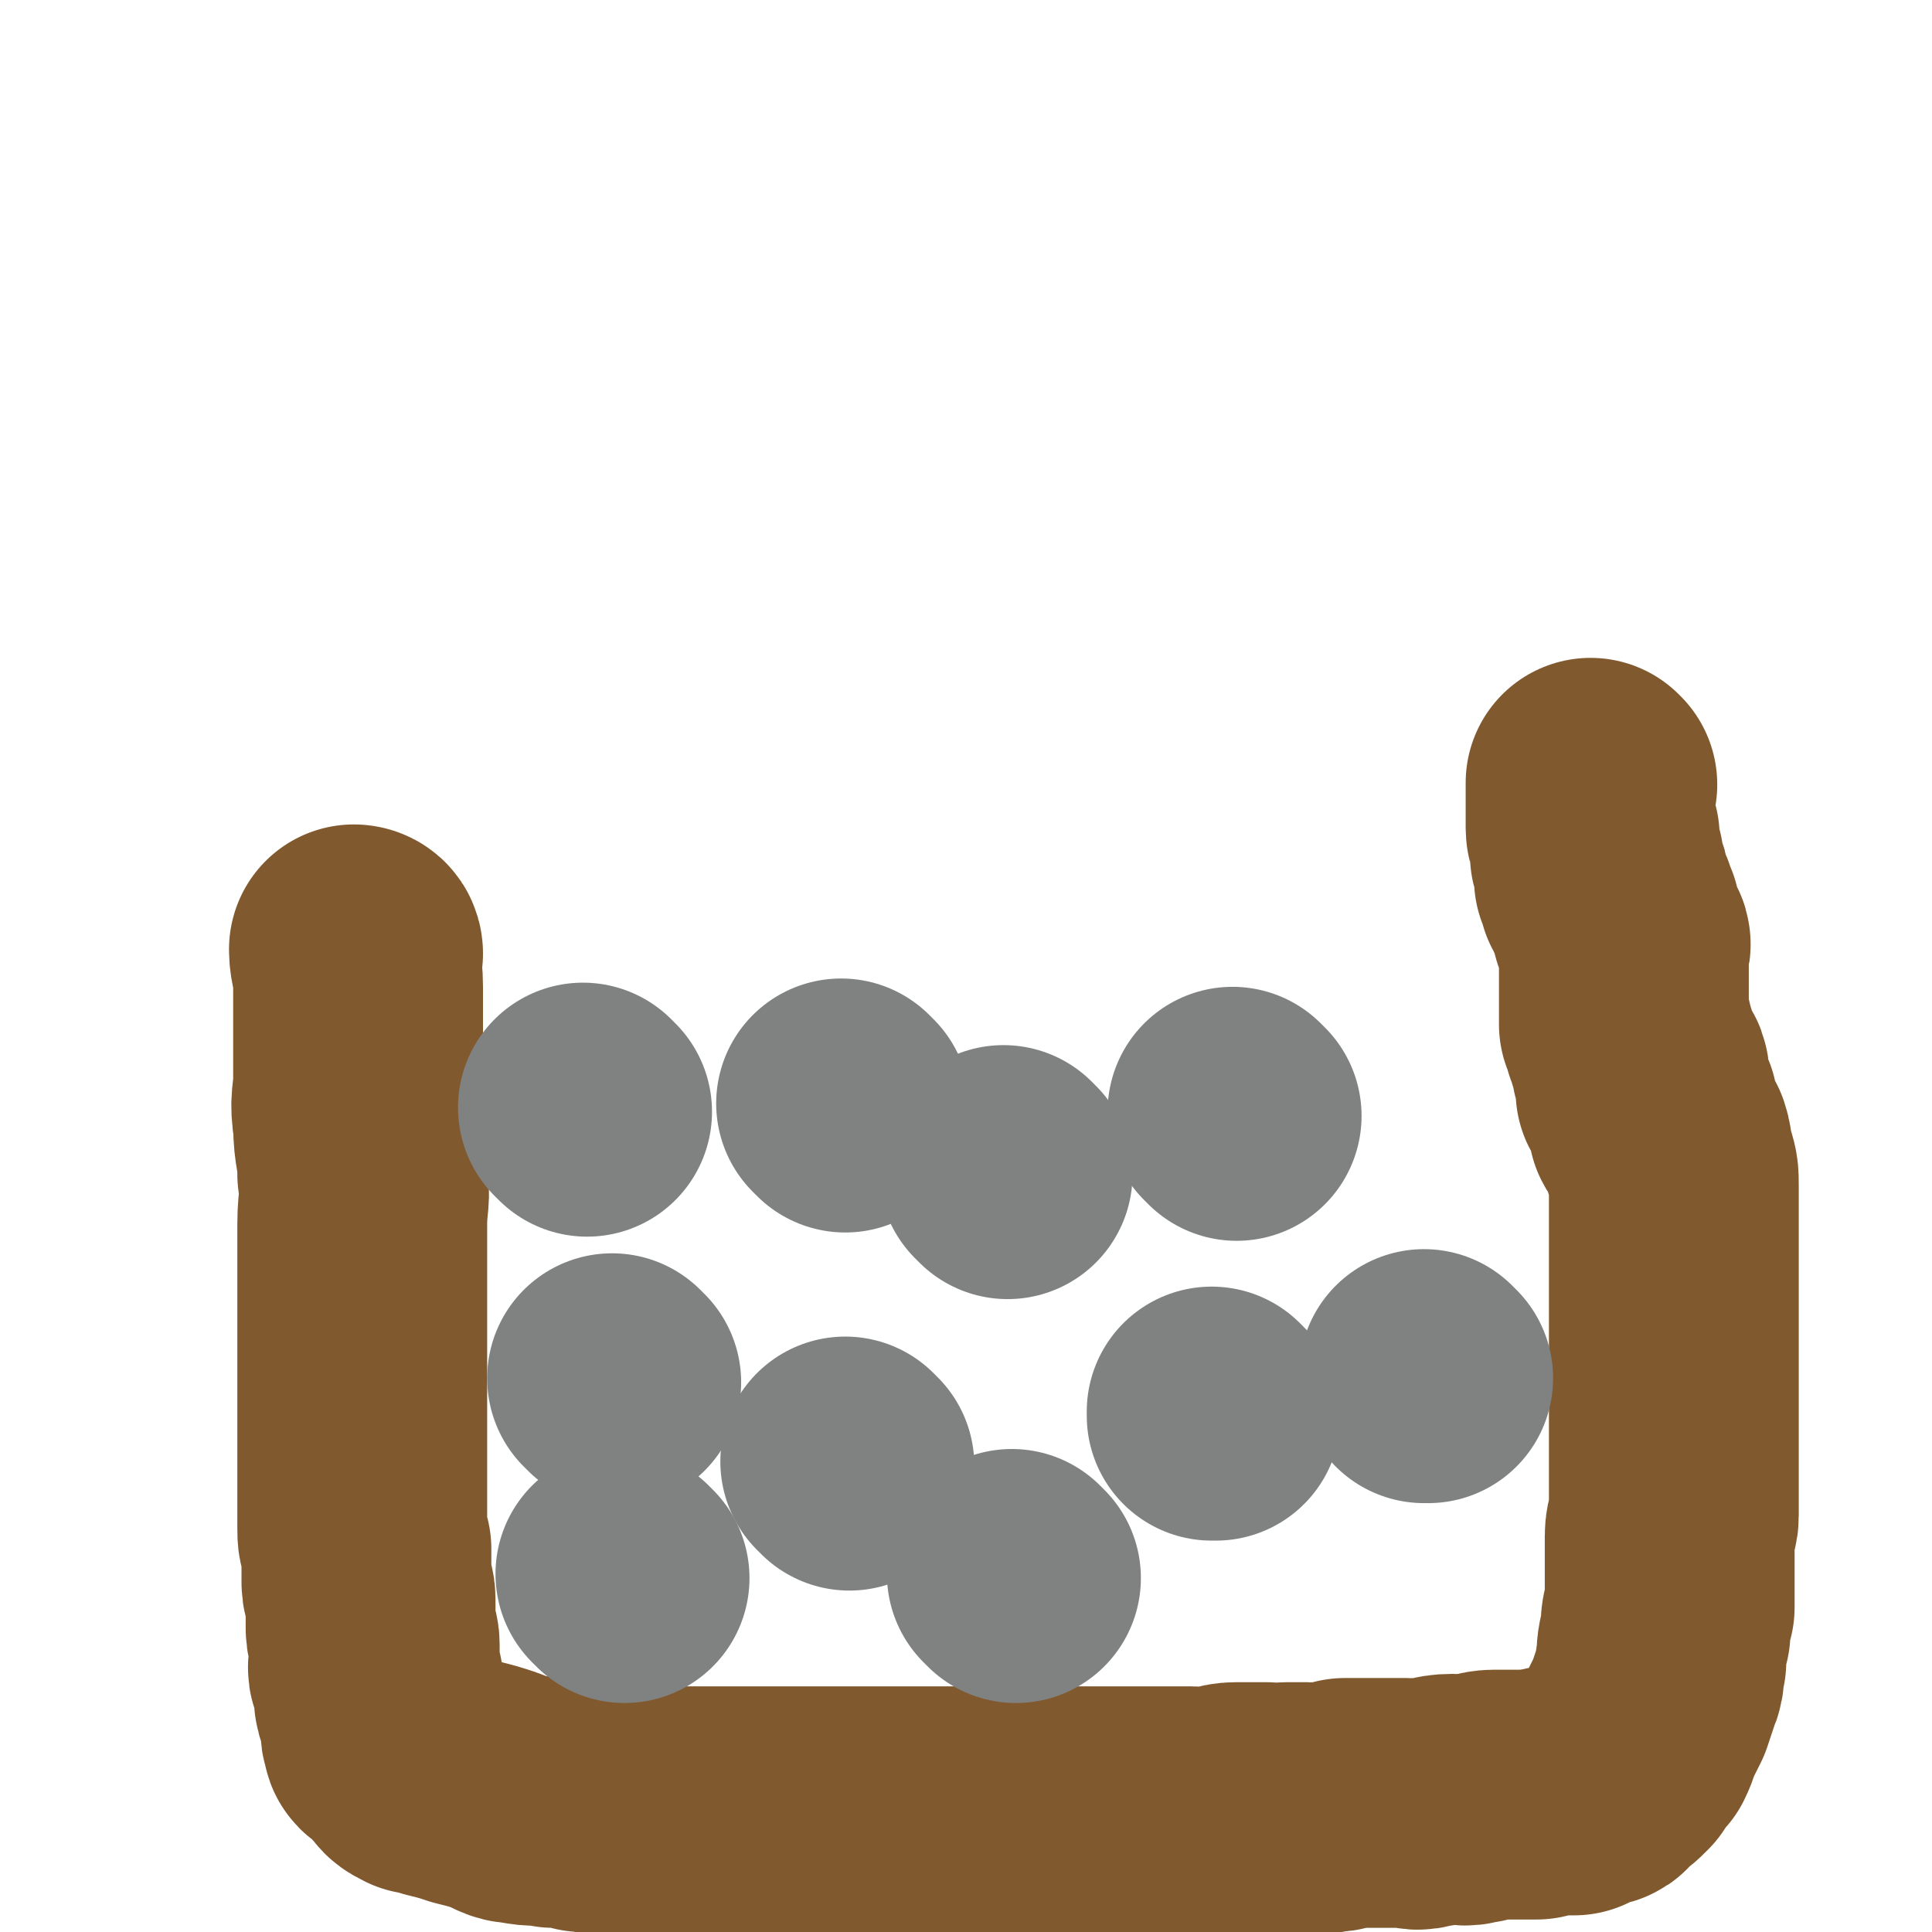 <svg viewBox='0 0 464 464' version='1.1' xmlns='http://www.w3.org/2000/svg' xmlns:xlink='http://www.w3.org/1999/xlink'><g fill='none' stroke='#81592F' stroke-width='60' stroke-linecap='round' stroke-linejoin='round'><path d='M86,229c0,0 -1,-1 -1,-1 0,0 1,0 1,1 0,0 0,0 0,0 0,0 -1,-1 -1,-1 0,0 1,0 1,1 0,0 0,0 0,0 0,0 -1,-1 -1,-1 0,3 1,4 1,9 0,0 0,0 0,0 0,11 0,11 0,22 0,5 -1,5 0,11 0,6 1,6 1,12 1,6 0,6 0,12 0,5 0,5 0,10 0,4 0,4 0,9 0,3 0,3 0,7 0,4 0,4 0,7 0,2 0,2 0,5 0,3 0,3 0,7 0,3 0,3 0,6 0,3 0,3 0,5 0,2 0,2 0,4 0,3 0,3 0,6 0,1 0,1 0,2 0,3 0,3 0,5 0,2 0,2 1,5 0,2 0,2 0,4 0,2 0,2 0,4 0,2 1,2 1,4 0,2 0,2 0,4 0,1 0,1 0,3 0,2 1,2 1,4 0,2 0,2 0,3 0,2 -1,2 0,4 0,1 1,1 1,3 0,1 0,1 0,3 0,1 1,1 1,3 1,1 0,1 1,3 0,1 -1,1 0,3 0,1 0,1 1,1 1,1 1,1 2,2 1,1 1,2 2,2 1,2 1,2 3,3 2,0 2,0 4,1 4,1 4,1 7,2 4,1 4,1 7,2 3,1 3,2 6,2 4,1 4,0 8,1 4,0 4,0 7,1 4,0 4,1 7,1 4,0 4,0 9,0 4,1 4,0 7,0 5,0 5,0 9,0 4,0 4,0 7,0 4,0 4,0 8,0 3,0 3,0 6,0 3,0 3,0 6,0 2,0 2,0 5,0 3,0 3,0 5,0 3,0 3,0 6,0 3,0 3,0 7,0 3,0 3,0 6,0 3,0 3,0 5,0 4,0 4,0 8,0 3,0 3,0 7,0 2,0 2,0 5,0 2,0 2,0 4,0 3,0 3,0 5,0 2,0 2,0 4,0 2,0 2,0 4,0 2,0 2,0 5,0 2,0 2,0 4,0 4,0 4,0 7,0 3,0 3,1 5,0 3,0 3,-1 6,-1 4,0 4,0 7,0 3,1 3,0 5,0 2,0 2,0 5,0 2,0 2,1 5,0 2,0 2,0 4,-1 2,0 3,0 5,0 2,0 2,0 4,0 3,0 3,0 6,0 2,0 2,1 4,0 3,0 3,-1 7,-1 2,0 2,1 5,0 2,0 2,-1 5,-1 2,0 2,0 5,0 2,0 2,0 5,0 2,-1 2,0 4,-1 3,0 3,0 5,0 2,-1 2,-1 4,-2 2,0 2,0 3,-2 2,-1 2,-1 4,-3 1,-2 1,-2 3,-4 1,-2 1,-3 2,-5 1,-2 1,-2 2,-4 1,-3 1,-3 2,-6 1,-2 0,-2 1,-5 0,-3 0,-3 1,-7 0,-3 0,-3 1,-6 0,-3 0,-3 0,-6 0,-3 0,-3 0,-6 0,-3 0,-3 0,-5 0,-3 1,-3 1,-5 0,-3 0,-3 0,-6 0,-2 0,-2 0,-5 0,-3 0,-3 0,-6 0,-2 0,-2 0,-5 0,-3 0,-3 0,-5 0,-3 0,-3 0,-6 0,-2 0,-2 0,-5 0,-2 0,-2 0,-5 0,-2 0,-2 0,-5 0,-3 0,-3 0,-6 0,-3 0,-3 0,-5 0,-2 0,-2 0,-5 0,-2 0,-2 0,-4 0,-3 0,-3 0,-6 0,-2 0,-2 0,-5 0,-3 0,-3 -1,-6 -1,-2 0,-2 -1,-5 -1,-2 -2,-2 -3,-4 0,-2 0,-2 0,-4 -1,-2 -2,-2 -3,-4 0,-2 1,-2 1,-3 0,-2 -1,-2 -2,-3 0,-2 0,-2 -1,-4 0,-1 0,-1 -1,-3 0,-2 0,-2 -1,-3 0,-2 0,-2 0,-3 0,-2 0,-2 0,-4 0,-1 0,-1 0,-3 0,-1 0,-1 0,-3 0,-2 0,-2 0,-3 0,-1 0,-1 0,-2 0,-1 1,-1 0,-2 0,-1 -1,-1 -1,-2 -1,-2 -1,-2 -1,-4 -1,-1 0,-1 -1,-2 0,-1 0,-1 -1,-2 0,-1 0,-1 -1,-2 0,-1 1,-1 0,-2 0,-1 -1,-1 -1,-1 0,-1 0,-1 0,-3 0,0 0,0 0,-1 0,-1 -1,-1 -1,-2 0,0 0,0 0,-1 0,-1 0,-1 0,-2 0,-1 0,-1 0,-1 0,-1 -1,-1 -1,-2 0,-1 0,-1 0,-1 0,0 0,0 0,-1 0,-1 0,-1 0,-1 0,-1 0,-1 0,-1 0,-1 0,-1 0,-1 0,-1 0,-1 0,-1 0,-1 0,-1 0,-1 0,-1 0,-1 0,-2 0,0 0,0 0,-1 0,0 0,0 0,-1 0,0 0,0 0,0 1,1 0,0 0,0 '/></g>
<g fill='none' stroke='#808282' stroke-width='60' stroke-linecap='round' stroke-linejoin='round'><path d='M141,267c0,0 -1,-1 -1,-1 0,0 0,0 1,1 0,0 0,0 0,0 '/><path d='M203,266c0,0 -1,-1 -1,-1 0,0 0,0 1,1 '/><path d='M297,268c0,0 -1,-1 -1,-1 '/><path d='M242,282c0,0 -1,-1 -1,-1 '/><path d='M343,331c0,0 -1,-1 -1,-1 0,0 0,0 0,1 '/><path d='M292,340c0,0 -1,-1 -1,-1 0,0 0,0 0,1 '/><path d='M204,352c0,0 -1,-1 -1,-1 '/><path d='M148,332c0,0 -1,-1 -1,-1 '/><path d='M150,379c0,0 -1,-1 -1,-1 '/><path d='M244,379c0,0 -1,-1 -1,-1 '/></g>
</svg>